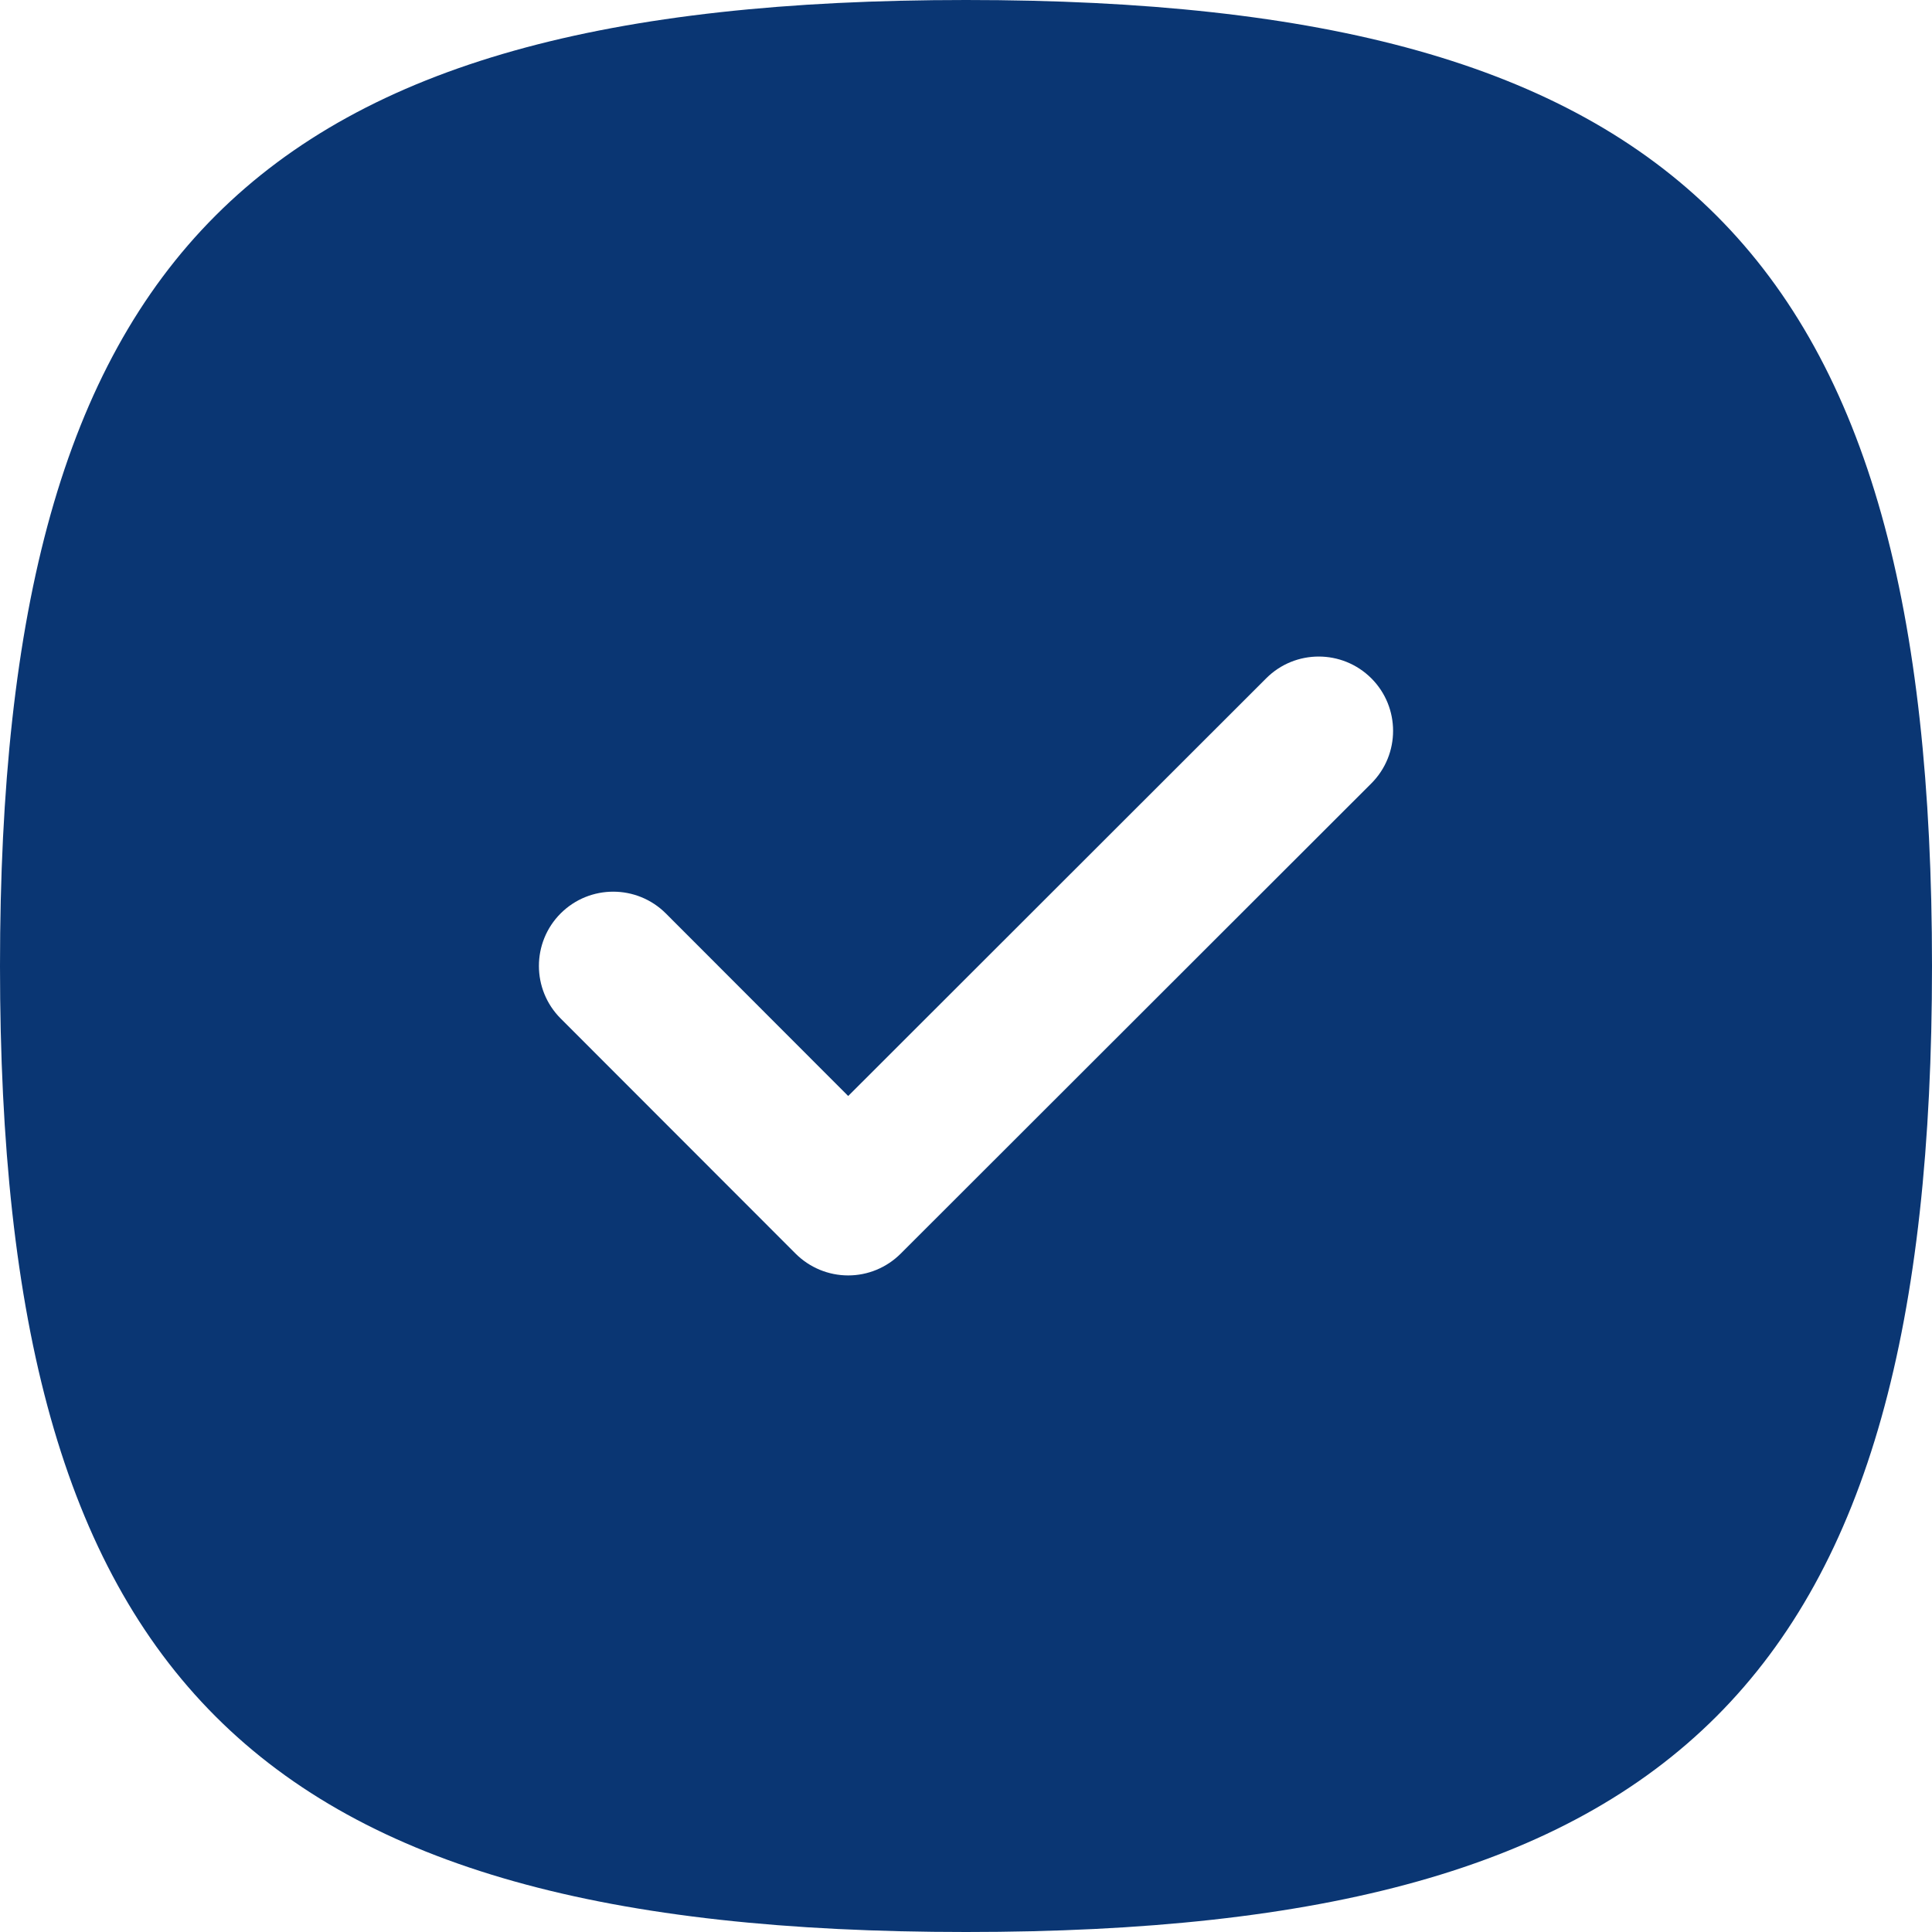 <?xml version="1.0" encoding="UTF-8"?> <svg xmlns="http://www.w3.org/2000/svg" width="38" height="38" viewBox="0 0 38 38" fill="none"><path fill-rule="evenodd" clip-rule="evenodd" d="M26.972 15.409L17.716 24.657C17.441 24.932 17.071 25.086 16.683 25.086C16.295 25.086 15.923 24.932 15.648 24.657L11.028 20.033C10.457 19.462 10.457 18.536 11.028 17.965C11.601 17.394 12.526 17.398 13.095 17.965L16.683 21.557L24.905 13.341C25.476 12.77 26.401 12.772 26.972 13.341C27.543 13.912 27.543 14.838 26.972 15.409ZM19 0C4.973 0 0 4.973 0 19C0 33.027 4.973 38 19 38C33.027 38 38 33.027 38 19C38 4.973 33.027 0 19 0Z" fill="#0A3673"></path></svg> 